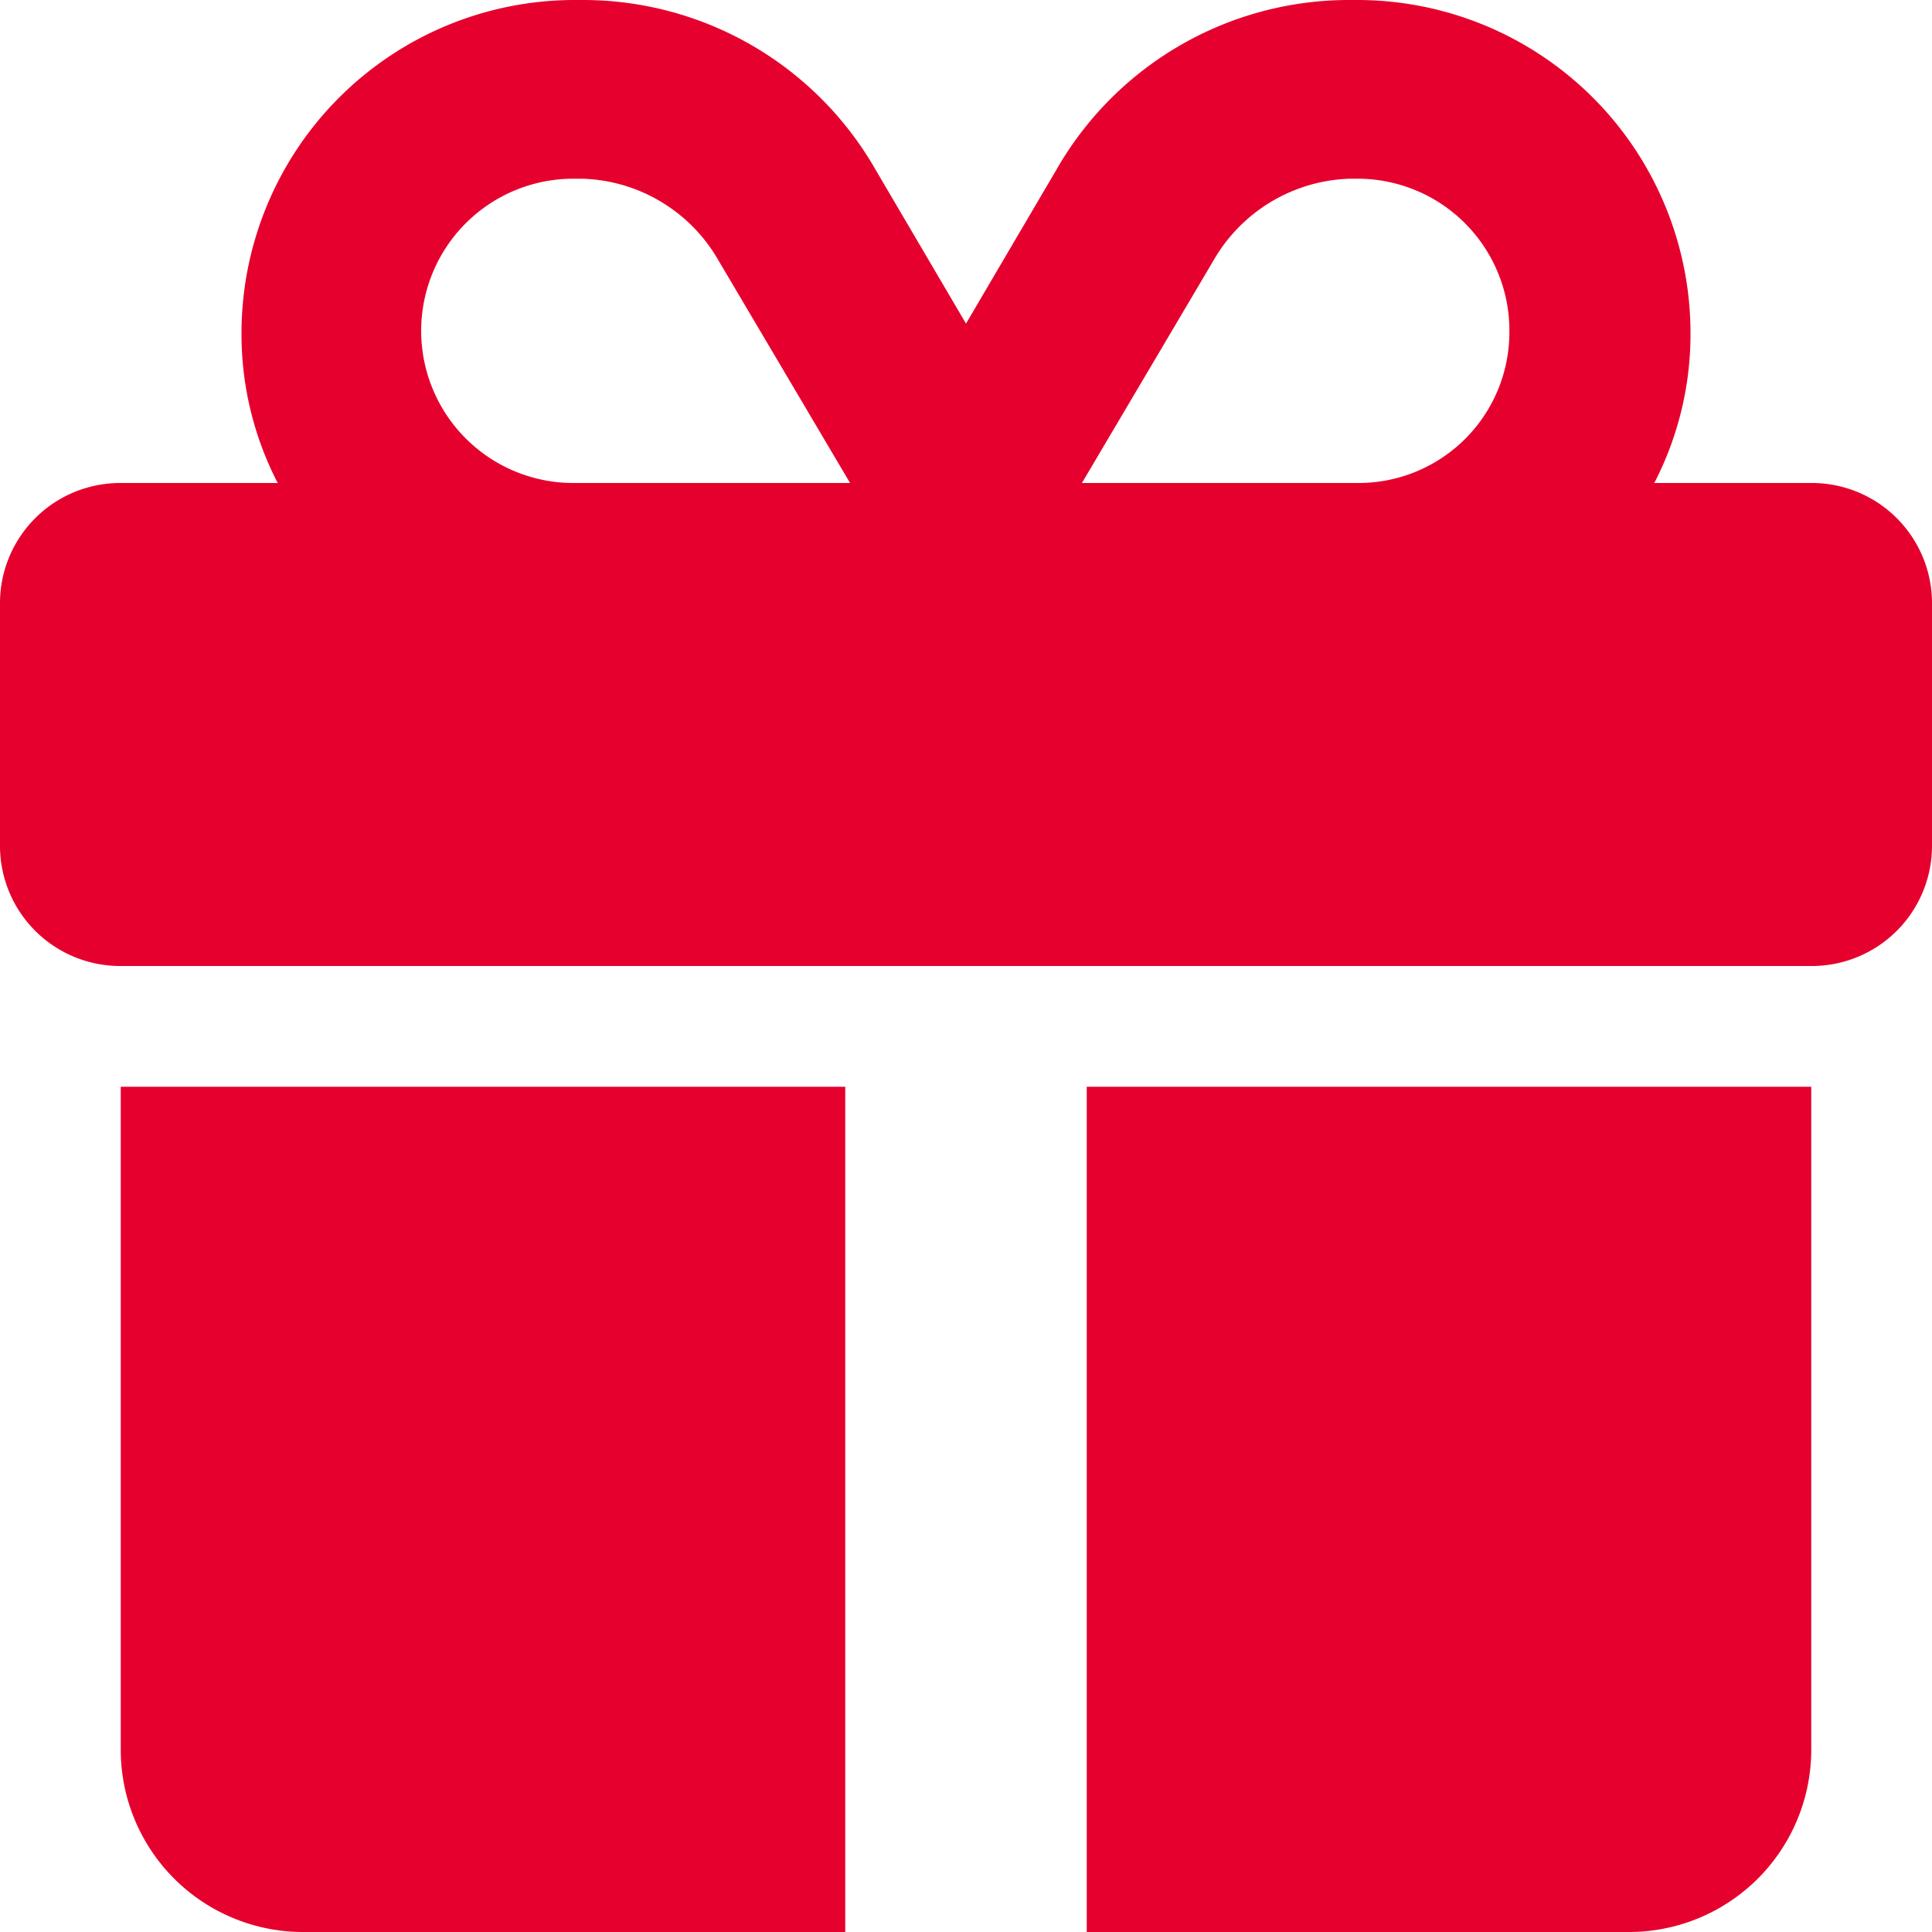 <svg xmlns="http://www.w3.org/2000/svg" width="40" height="40" viewBox="0 0 40 40">
  <defs>
    <style>
      .cls-1 {
        fill: #e6002d;
        fill-rule: evenodd;
      }
    </style>
  </defs>
  <path id="icon-merit08.svg" class="cls-1" d="M1182.88,10963.4l2.72,4.6h-5.73a3.15,3.15,0,0,1,0-6.3h0.18A3.36,3.36,0,0,1,1182.88,10963.4Zm-9.88,1.5a6.7,6.7,0,0,0,.75,3.1h-3.25a2.488,2.488,0,0,0-2.5,2.5v5a2.488,2.488,0,0,0,2.5,2.5h35a2.488,2.488,0,0,0,2.5-2.5v-5a2.488,2.488,0,0,0-2.5-2.5h-3.25a6.7,6.7,0,0,0,.75-3.1,6.9,6.9,0,0,0-6.88-6.9h-0.17a6.978,6.978,0,0,0-6.07,3.5l-1.88,3.2-1.88-3.2a6.978,6.978,0,0,0-6.07-3.5h-0.18A6.9,6.9,0,0,0,1173,10964.9Zm26.25,0a3.122,3.122,0,0,1-3.13,3.1h-5.72l2.72-4.6a3.373,3.373,0,0,1,2.83-1.7h0.17A3.144,3.144,0,0,1,1199.25,10964.9Zm-28.75,15.6v13.7a3.775,3.775,0,0,0,3.75,3.8h11.25v-17.5h-15Zm20,17.5h11.25a3.775,3.775,0,0,0,3.75-3.8v-13.7h-15v17.5Z" transform="translate(-1168 -10958)"/>
</svg>
